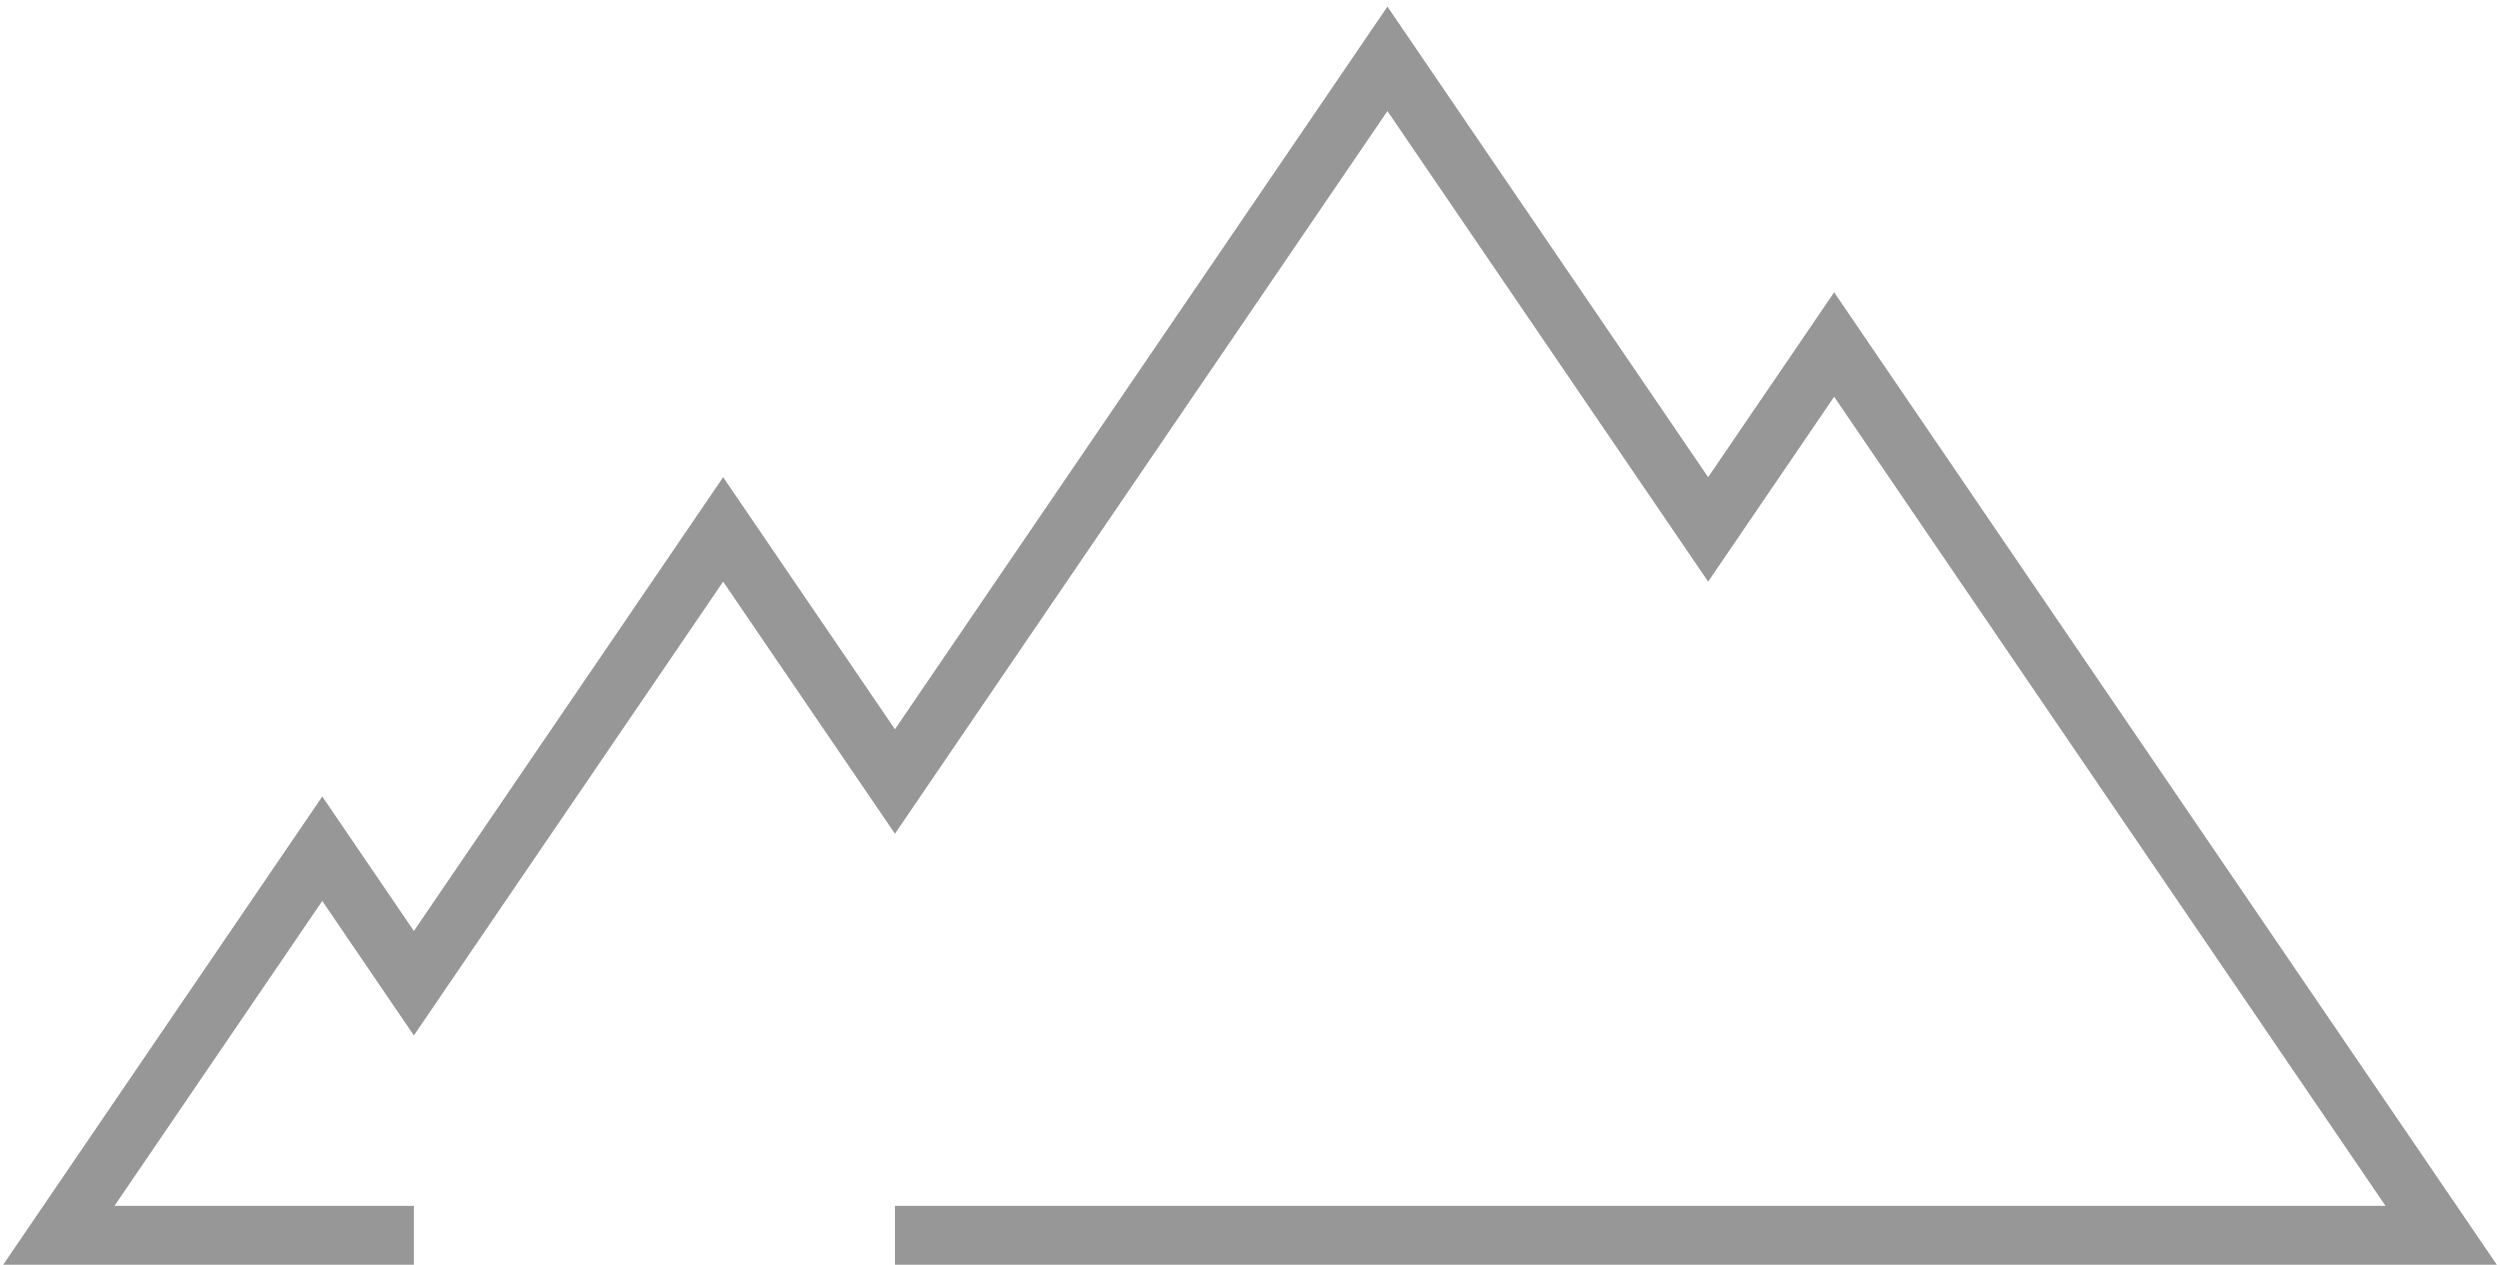 <svg width="85" height="43" viewBox="0 0 85 43" fill="none" xmlns="http://www.w3.org/2000/svg">
<path d="M14.072 42H2L10.957 28.857L14.072 33.429L24.587 18L30.428 26.571L47.173 2L58.077 18L62.361 11.714L83 42H30.428" stroke="#979797" stroke-width="2"/>
</svg>
